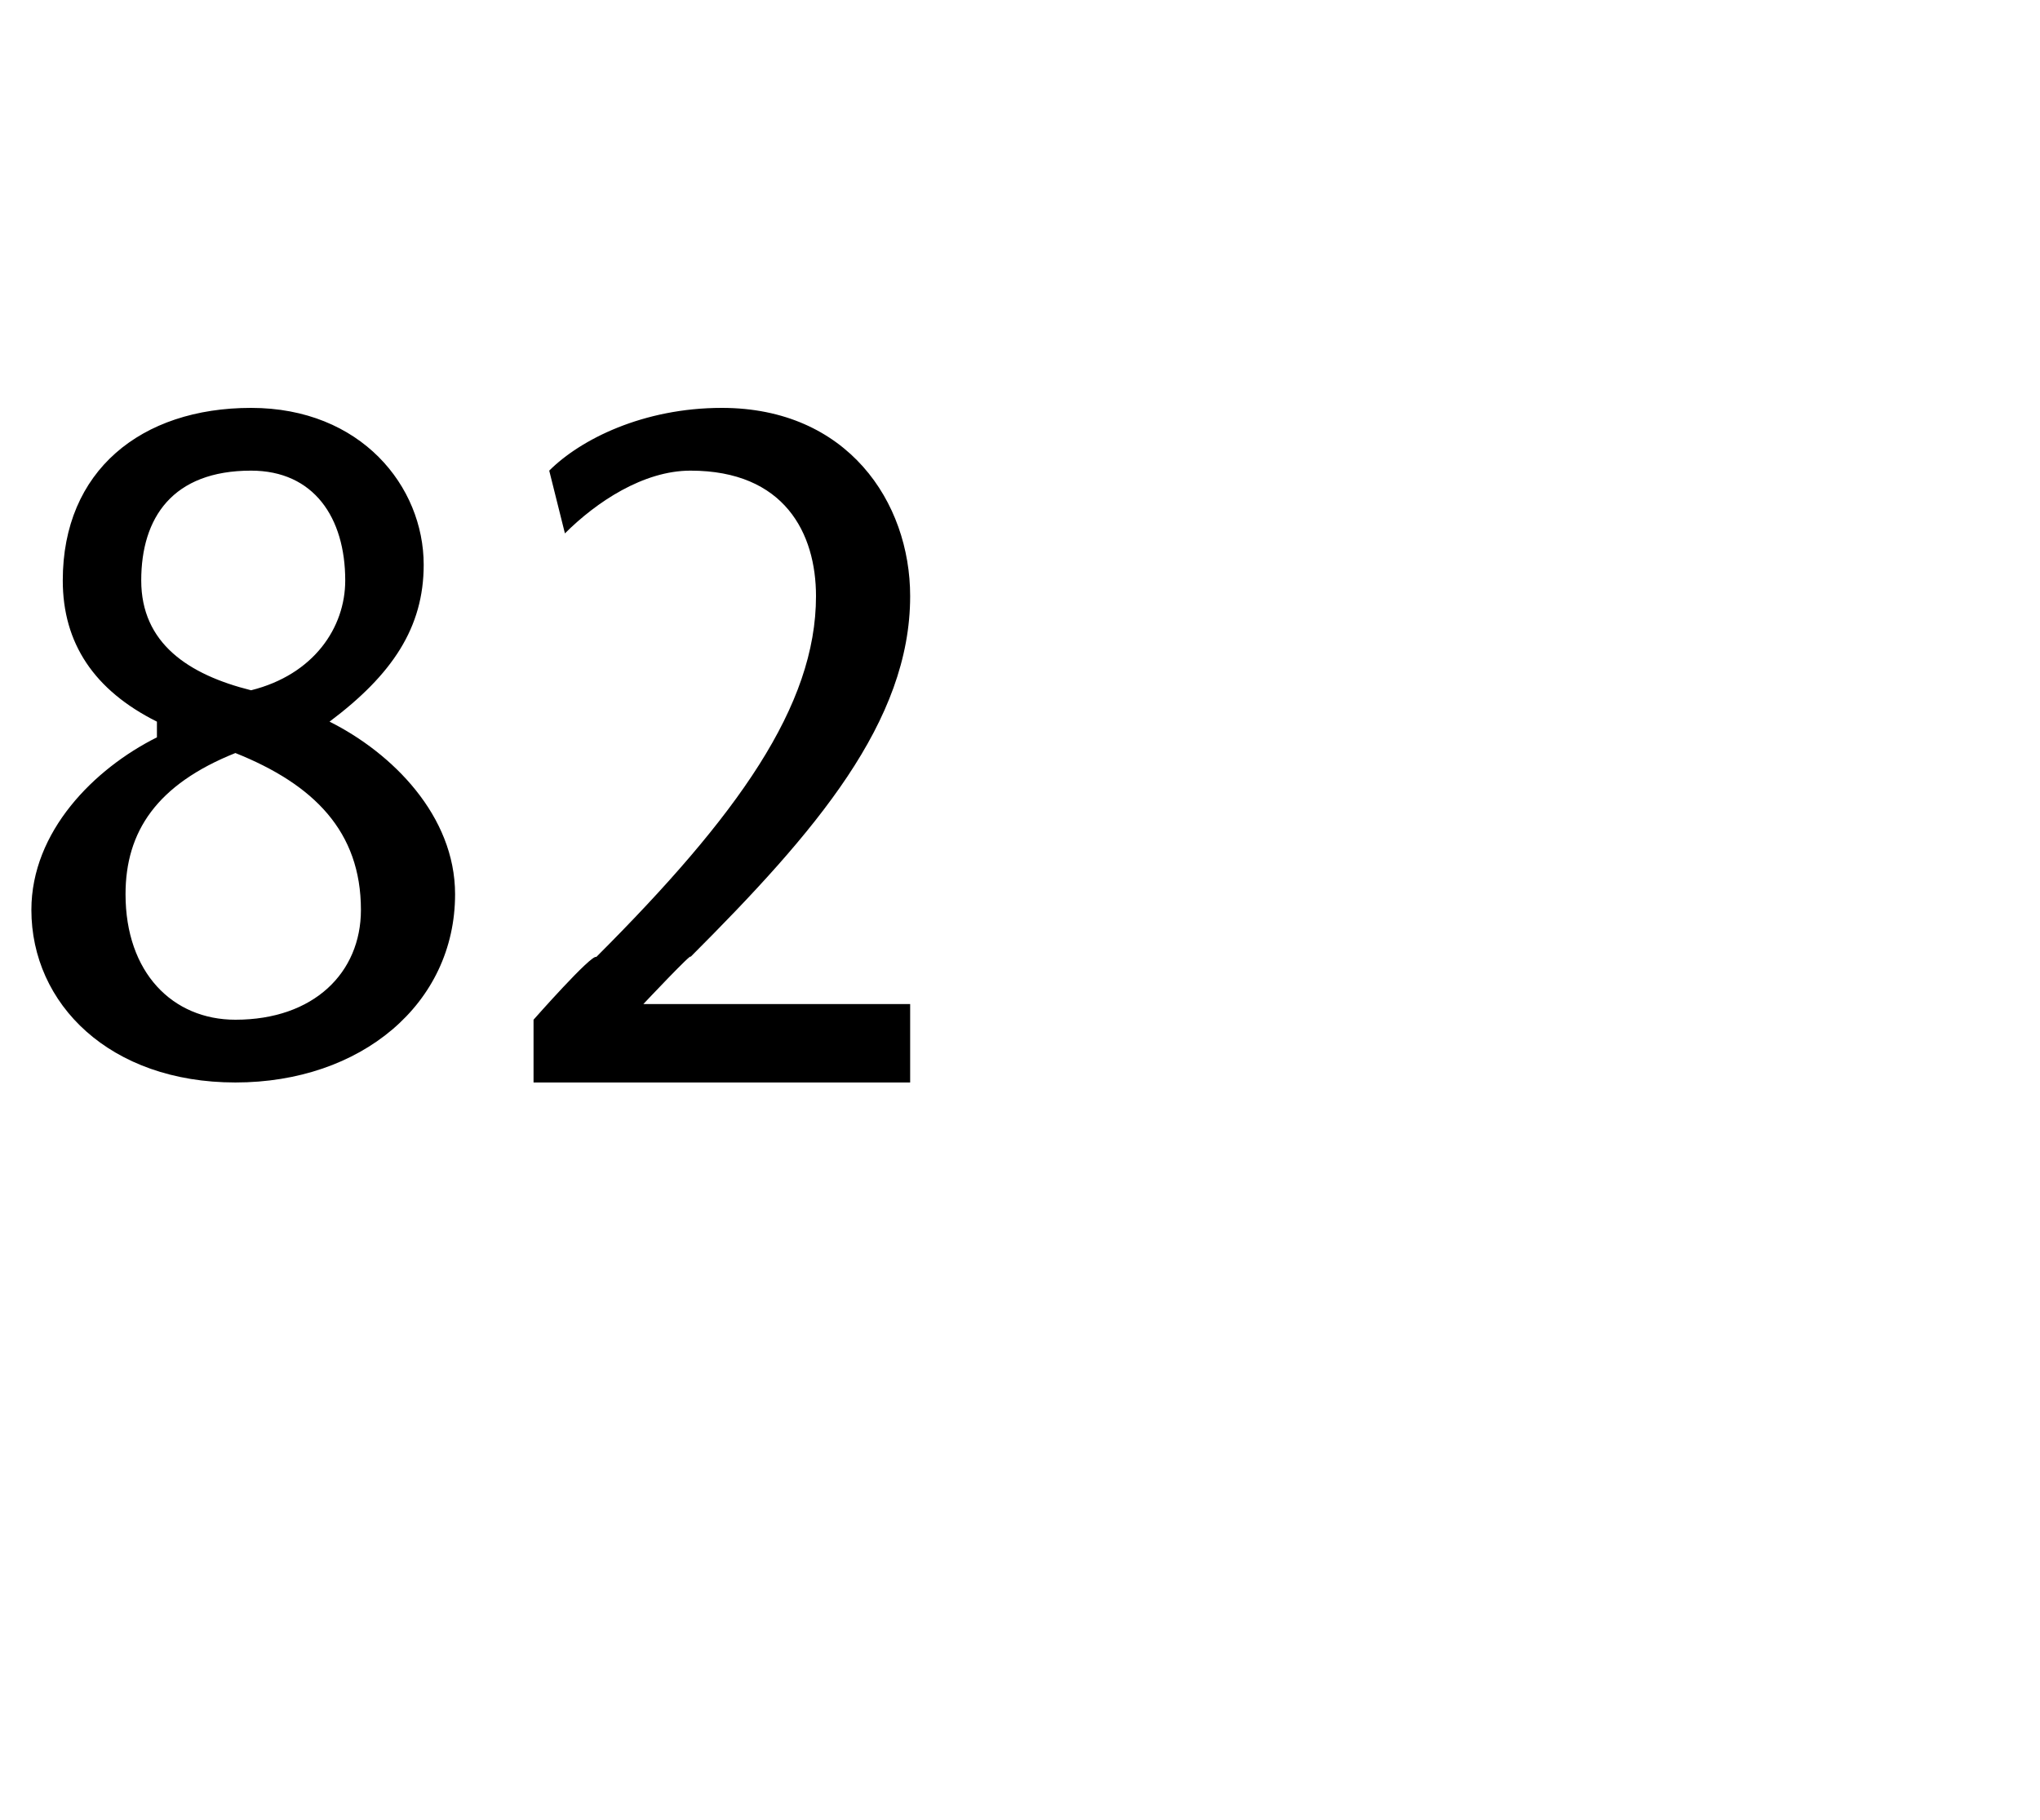 <?xml version="1.0" standalone="no"?><!DOCTYPE svg PUBLIC "-//W3C//DTD SVG 1.1//EN" "http://www.w3.org/Graphics/SVG/1.1/DTD/svg11.dtd"><svg xmlns="http://www.w3.org/2000/svg" version="1.1" width="13px" height="11.6px" viewBox="0 -2 13 11.6" style="top:-2px"><desc>82</desc><defs/><g id="Polygon45085"><path d="m.2 3.8c0-.5.4-.9.8-1.1v-.1c-.4-.2-.6-.5-.6-.9C.4 1 .9.6 1.6.6c.7 0 1.1.5 1.1 1c0 .4-.2.7-.6 1c.4.2.8.6.8 1.1c0 .7-.6 1.2-1.4 1.2C.7 4.9.2 4.4.2 3.8zm2.1 0c0-.5-.3-.8-.8-1c-.5.2-.7.5-.7.9c0 .5.3.8.7.8c.5 0 .8-.3.8-.7zM.9 1.7c0 .4.3.6.7.7c.4-.1.6-.4.6-.7c0-.4-.2-.7-.6-.7c-.5 0-.7.3-.7.7zm2.5 3.2v-.4s.37-.42.4-.4c.9-.9 1.4-1.6 1.4-2.3c0-.4-.2-.8-.8-.8c-.3 0-.6.2-.8.4L3.5 1c.2-.2.6-.4 1.1-.4c.8 0 1.2.6 1.2 1.2c0 .8-.6 1.5-1.4 2.3c.02-.04-.3.3-.3.3h1.7v.5H3.4z" stroke="none" fill="#000"/></g></svg>